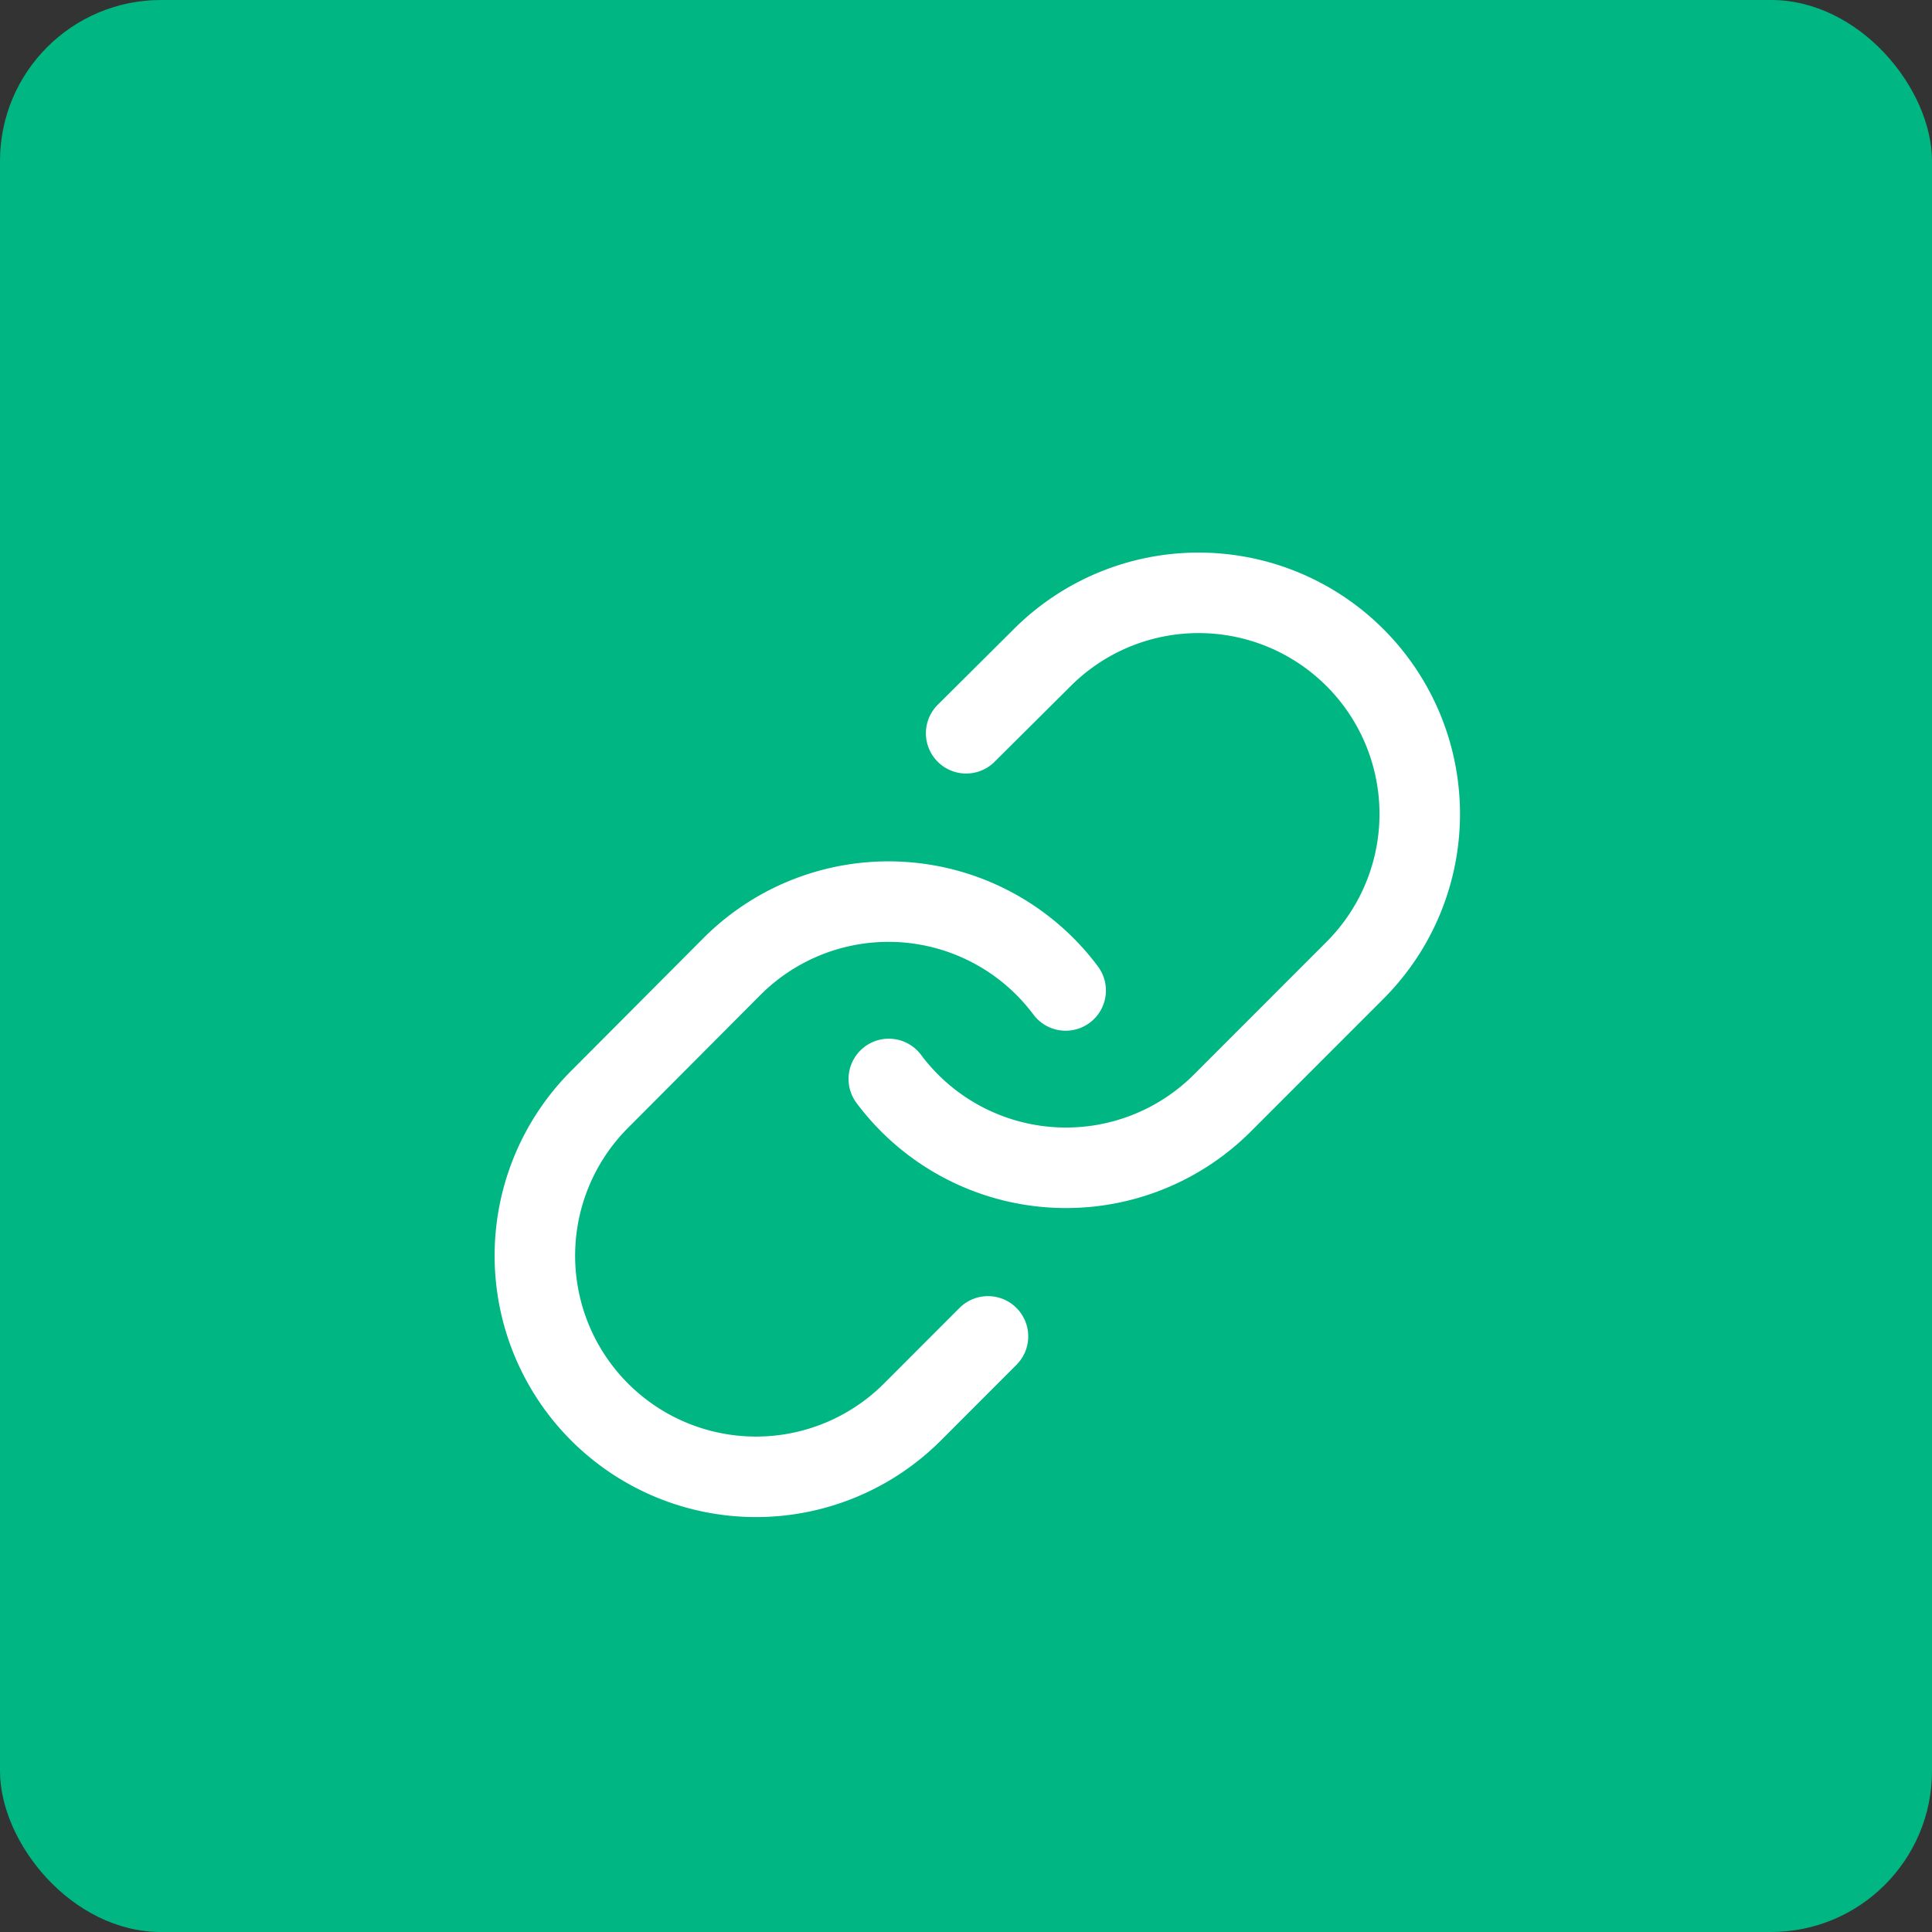 <svg xmlns="http://www.w3.org/2000/svg" width="24" height="24" viewBox="0 0 24 24"><rect x="0" y="0" width="24" height="24" fill="#333333" stroke="none"/><defs><style>.a{fill:#00b784;}.b{fill:none;stroke:#fff;stroke-linecap:round;stroke-linejoin:round;}</style></defs><g transform="translate(-761 -897)"><rect class="a" width="24" height="24" rx="2" transform="translate(761 897)"/><g transform="translate(767.642 904.362)"><path class="b" d="M15,9.049a2.747,2.747,0,0,0,4.143.3L20.791,7.7a2.747,2.747,0,1,0-3.885-3.885l-.945.94" transform="translate(-10.601 -3.008)"/><path class="b" d="M9.589,14.594a2.747,2.747,0,0,0-4.143-.3L3.8,15.946a2.747,2.747,0,1,0,3.885,3.885l.939-.94" transform="translate(-2.993 -9.652)"/></g></g></svg>